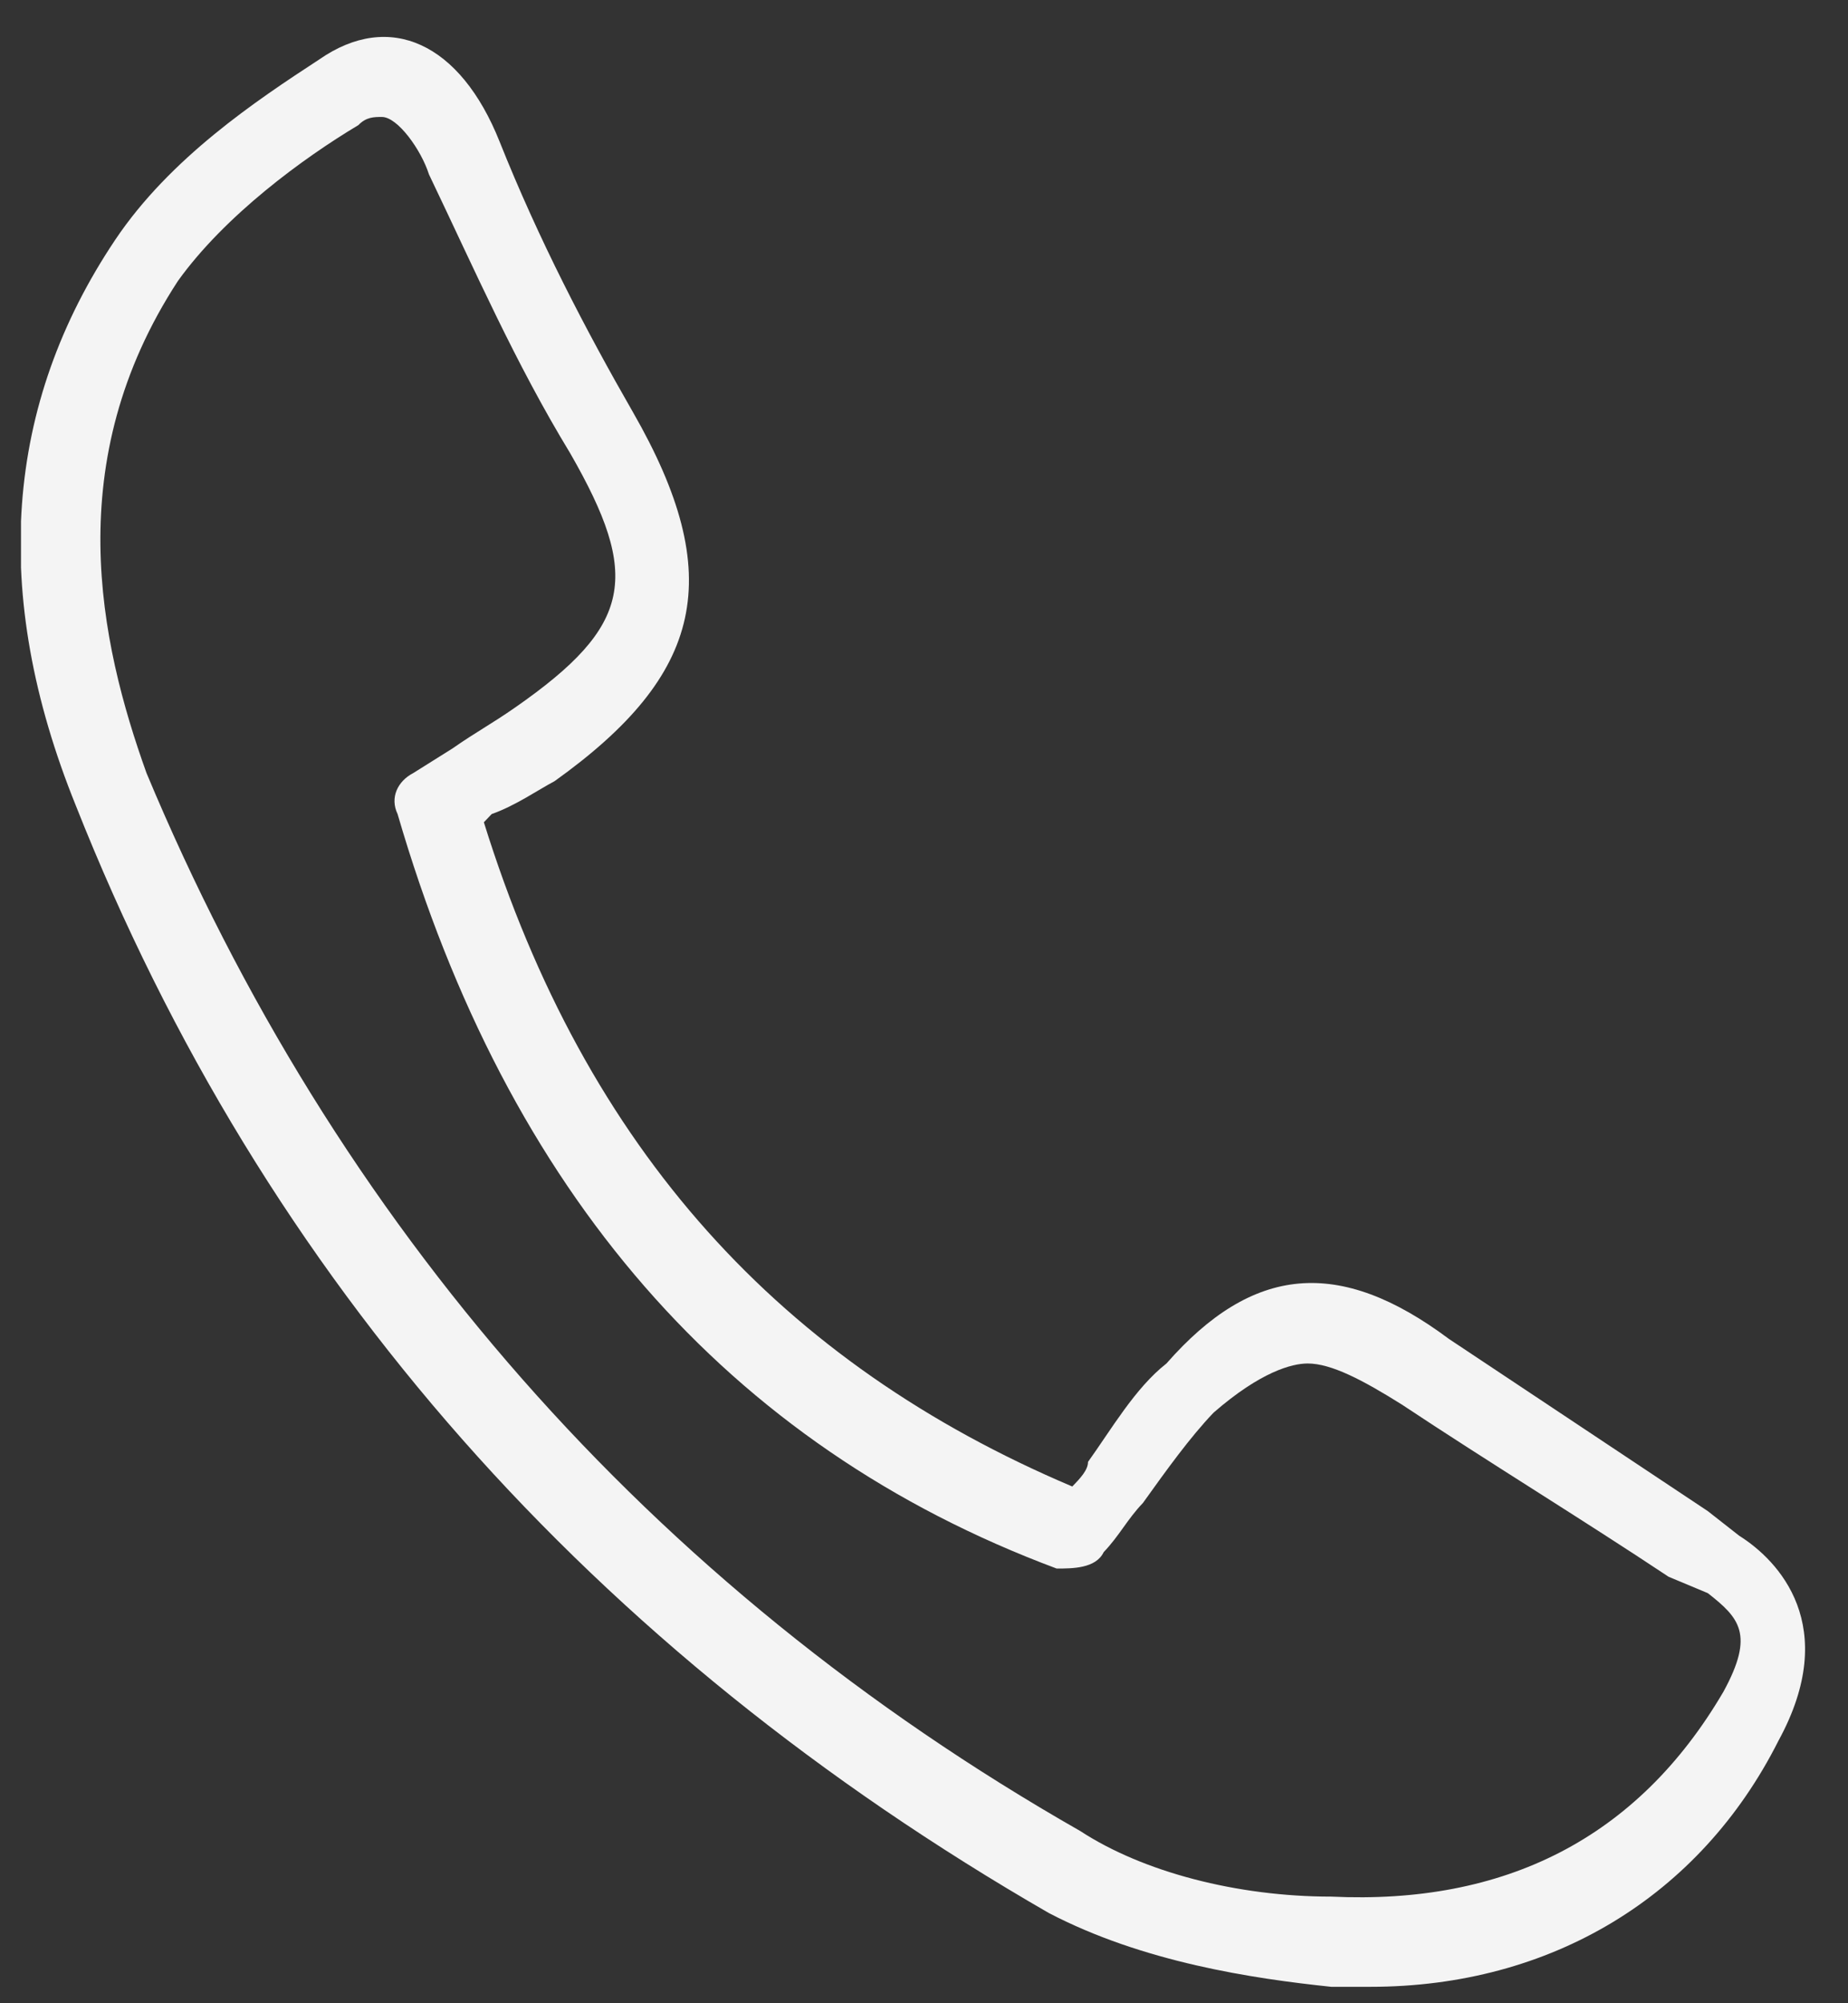 <svg xmlns="http://www.w3.org/2000/svg" width="36" height="39" viewBox="0 0 36 39" fill="none"><rect x="0" y="0" width="36" height="39" fill="#333333" stroke="none"/><g clip-path="url(#clip0_1492:369)"><path d="M26.697 38.68C26.391 38.68 26.238 38.68 25.933 38.68C24.404 38.52 22.265 38.201 20.431 37.243C11.566 32.134 5.147 24.949 1.479 15.688C-0.203 11.537 0.103 7.865 2.243 4.671C3.313 3.075 4.994 1.957 6.217 1.159C7.592 0.201 8.968 0.84 9.732 2.756C10.496 4.671 11.413 6.428 12.33 8.024C14.164 11.218 13.706 13.134 10.802 15.209C10.496 15.369 10.038 15.688 9.579 15.848L9.426 16.008C11.413 22.394 15.234 26.545 20.889 28.94C21.042 28.781 21.195 28.621 21.195 28.461C21.653 27.823 22.112 27.024 22.723 26.545C24.404 24.63 26.086 24.47 28.225 26.066C29.907 27.184 31.588 28.302 33.269 29.419L33.88 29.898C34.645 30.377 35.867 31.655 34.645 33.89C33.116 36.924 30.212 38.68 26.697 38.68ZM7.439 2.277C7.287 2.277 7.134 2.277 6.981 2.436C5.911 3.075 4.383 4.192 3.466 5.47C1.173 8.982 1.937 12.495 2.854 15.05C6.522 23.831 12.636 30.856 21.042 35.646C22.265 36.445 24.099 36.924 25.933 36.924C29.295 37.083 31.893 35.806 33.575 32.932C34.186 31.814 33.88 31.495 33.269 31.016L32.505 30.697C30.824 29.579 28.99 28.461 27.308 27.344C26.544 26.865 25.933 26.545 25.474 26.545C25.169 26.545 24.557 26.705 23.64 27.503C23.182 27.982 22.723 28.621 22.265 29.26C21.959 29.579 21.806 29.898 21.5 30.218C21.348 30.537 20.889 30.537 20.584 30.537C14.164 28.142 9.885 23.192 7.745 15.848C7.592 15.529 7.745 15.209 8.051 15.05L8.815 14.571C9.273 14.251 9.579 14.092 10.038 13.772C12.33 12.176 12.483 11.218 11.107 8.823C10.038 7.066 9.273 5.31 8.356 3.394C8.204 2.915 7.745 2.277 7.439 2.277Z" fill="#F4F4F4"></path></g><defs><clipPath id="clip0_1492:369"><rect width="35" height="38" fill="white" transform="translate(0.409 0.68)"></rect></clipPath></defs></svg>